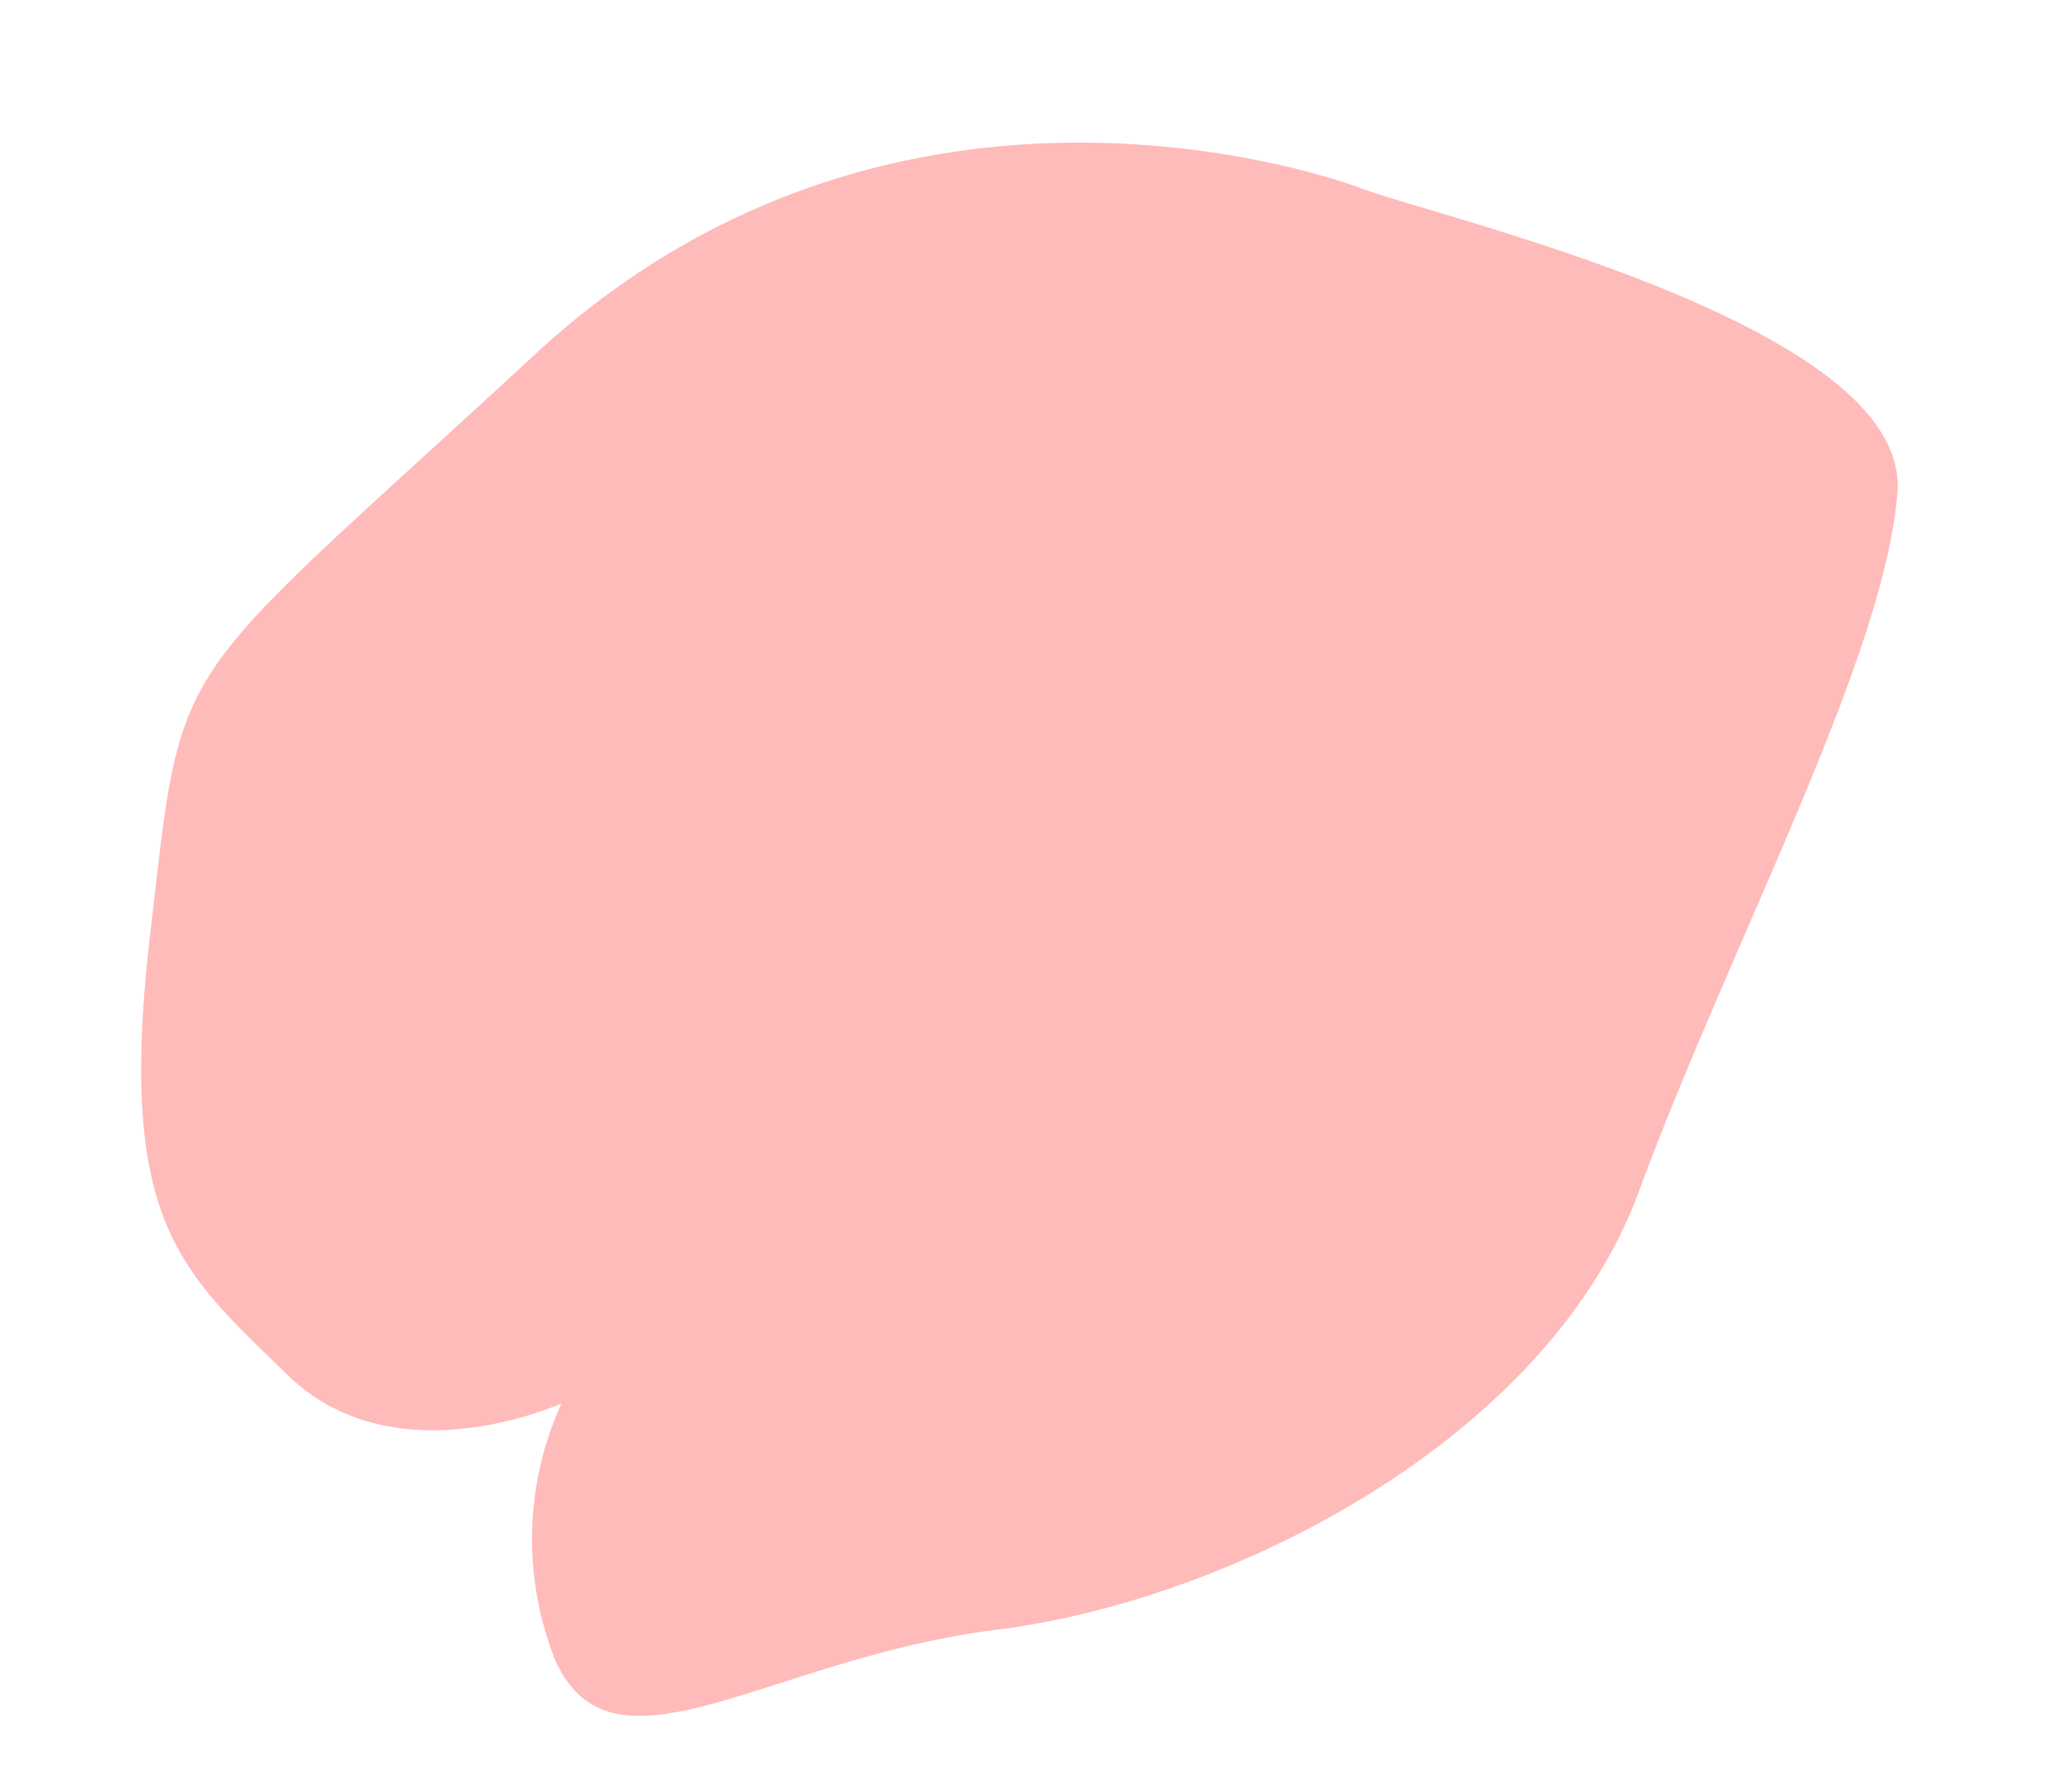 <svg xmlns="http://www.w3.org/2000/svg" width="30.011" height="25.867" viewBox="0 0 30.011 25.867">
  <path id="flower-1" d="M200.911,33.964s6.041,3.657,12.183-.294,5.752-3.284,6.955-7.31.416-4.868-.854-6.632-3.835-1.091-3.835-1.091a4.739,4.739,0,0,0,.733-3.662c-.515-1.962-3.034-.494-6.385-.663s-8.3,1.3-10.245,4.632-4.852,6.995-5.45,9.329,5.756,5.023,6.9,5.691" transform="translate(223.458 1.283) rotate(170)" fill="#ffbaba"/>
</svg>
